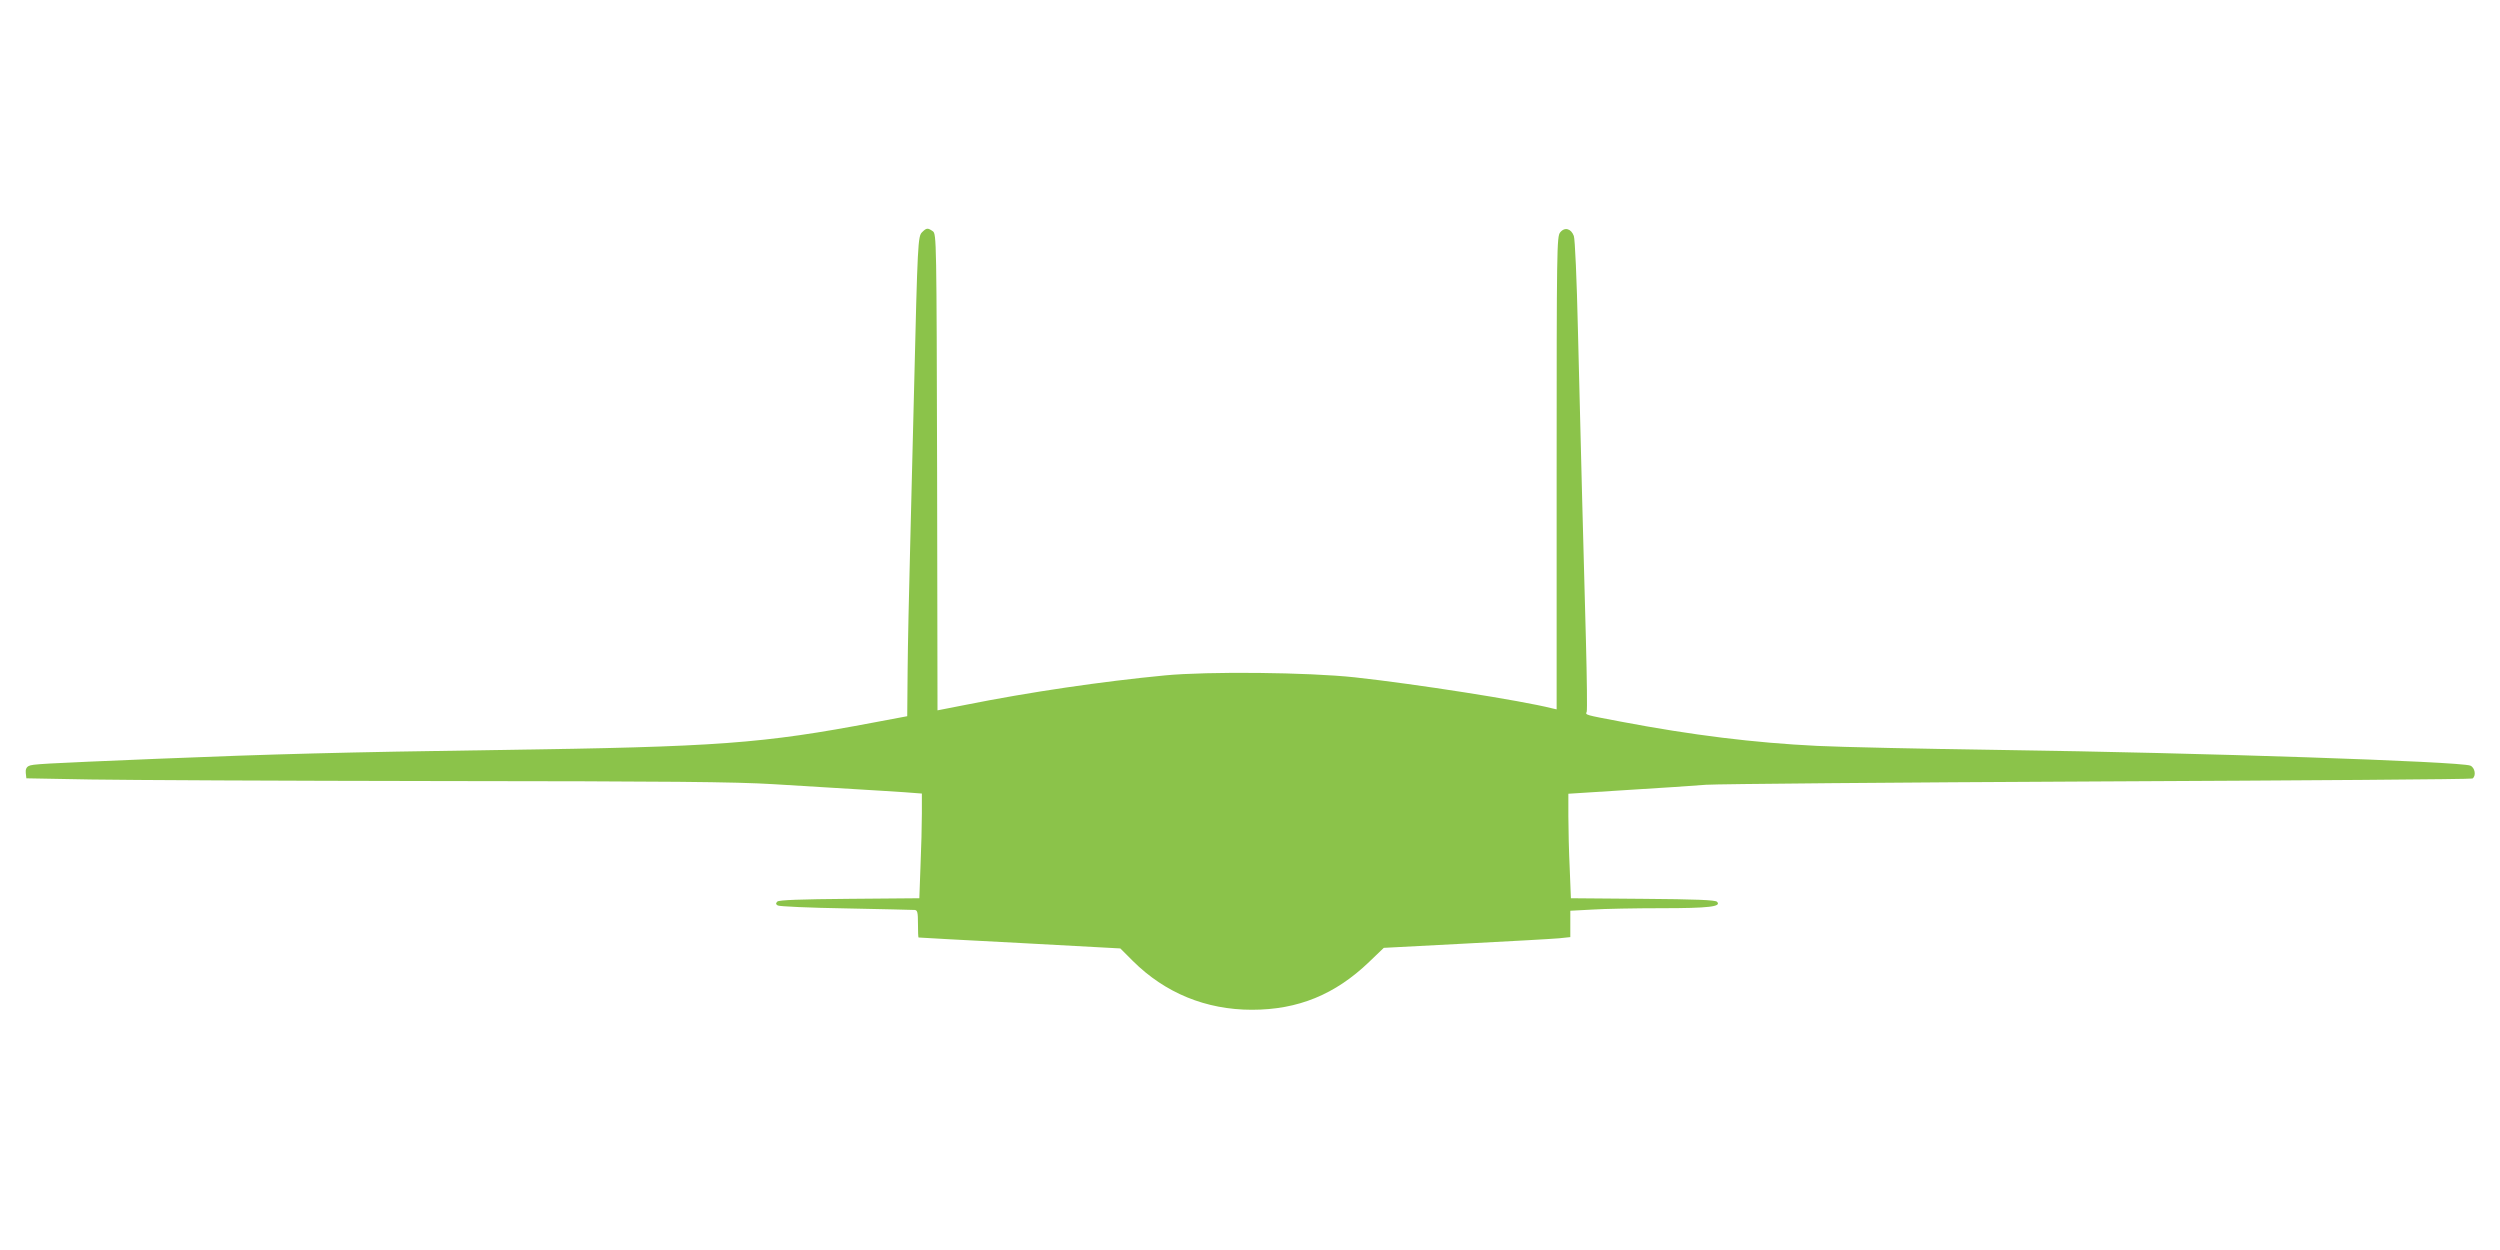 <?xml version="1.0" standalone="no"?>
<!DOCTYPE svg PUBLIC "-//W3C//DTD SVG 20010904//EN"
 "http://www.w3.org/TR/2001/REC-SVG-20010904/DTD/svg10.dtd">
<svg version="1.0" xmlns="http://www.w3.org/2000/svg"
 width="1280pt" height="640pt" viewBox="0 0 1280 640"
 preserveAspectRatio="xMidYMid meet">
<g transform="translate(0,640) scale(0.1,-0.1)"
fill="#8bc34a" stroke="none">
<path d="M4721 5211 c-21 -21 -23 -50 -41 -806 -5 -220 -15 -582 -20 -805 -6
-223 -12 -509 -13 -636 l-2 -231 -165 -31 c-580 -110 -801 -126 -1930 -142
-778 -11 -1160 -21 -1745 -45 -601 -25 -639 -27 -658 -37 -12 -6 -17 -18 -15
-36 l3 -27 330 -6 c182 -3 987 -7 1790 -8 1170 -1 1509 -4 1705 -16 135 -8
319 -19 410 -25 91 -5 207 -13 258 -16 l92 -7 0 -102 c0 -56 -3 -177 -7 -268
l-6 -166 -358 -3 c-251 -2 -361 -6 -369 -14 -9 -9 -8 -14 2 -20 7 -5 164 -12
348 -15 184 -4 343 -7 353 -8 14 -1 17 -11 17 -71 0 -38 1 -70 3 -70 1 -1 234
-13 517 -28 l516 -28 64 -64 c165 -164 374 -250 610 -250 236 0 426 78 600
245 l75 72 420 22 c231 12 446 24 478 27 l57 6 0 67 0 68 113 6 c61 4 221 7
354 7 243 0 309 8 284 33 -9 9 -108 13 -380 15 l-368 3 -6 151 c-4 83 -7 204
-7 268 l0 116 298 19 c163 10 347 22 407 27 61 4 966 12 2011 17 1046 5 1907
11 1913 15 20 13 13 56 -11 66 -52 21 -1382 66 -2398 80 -404 6 -829 15 -945
21 -327 16 -641 55 -1005 124 -190 36 -183 34 -176 51 3 8 1 171 -4 362 -12
424 -26 988 -41 1592 -6 261 -15 467 -21 482 -14 38 -47 47 -70 18 -17 -21
-18 -79 -18 -1232 l0 -1210 -22 5 c-162 41 -701 125 -1011 159 -240 26 -753
31 -972 10 -323 -31 -692 -85 -1022 -151 l-143 -28 -2 1219 c-3 1194 -3 1220
-22 1234 -26 18 -32 18 -55 -5z"/>
</g>
</svg>
